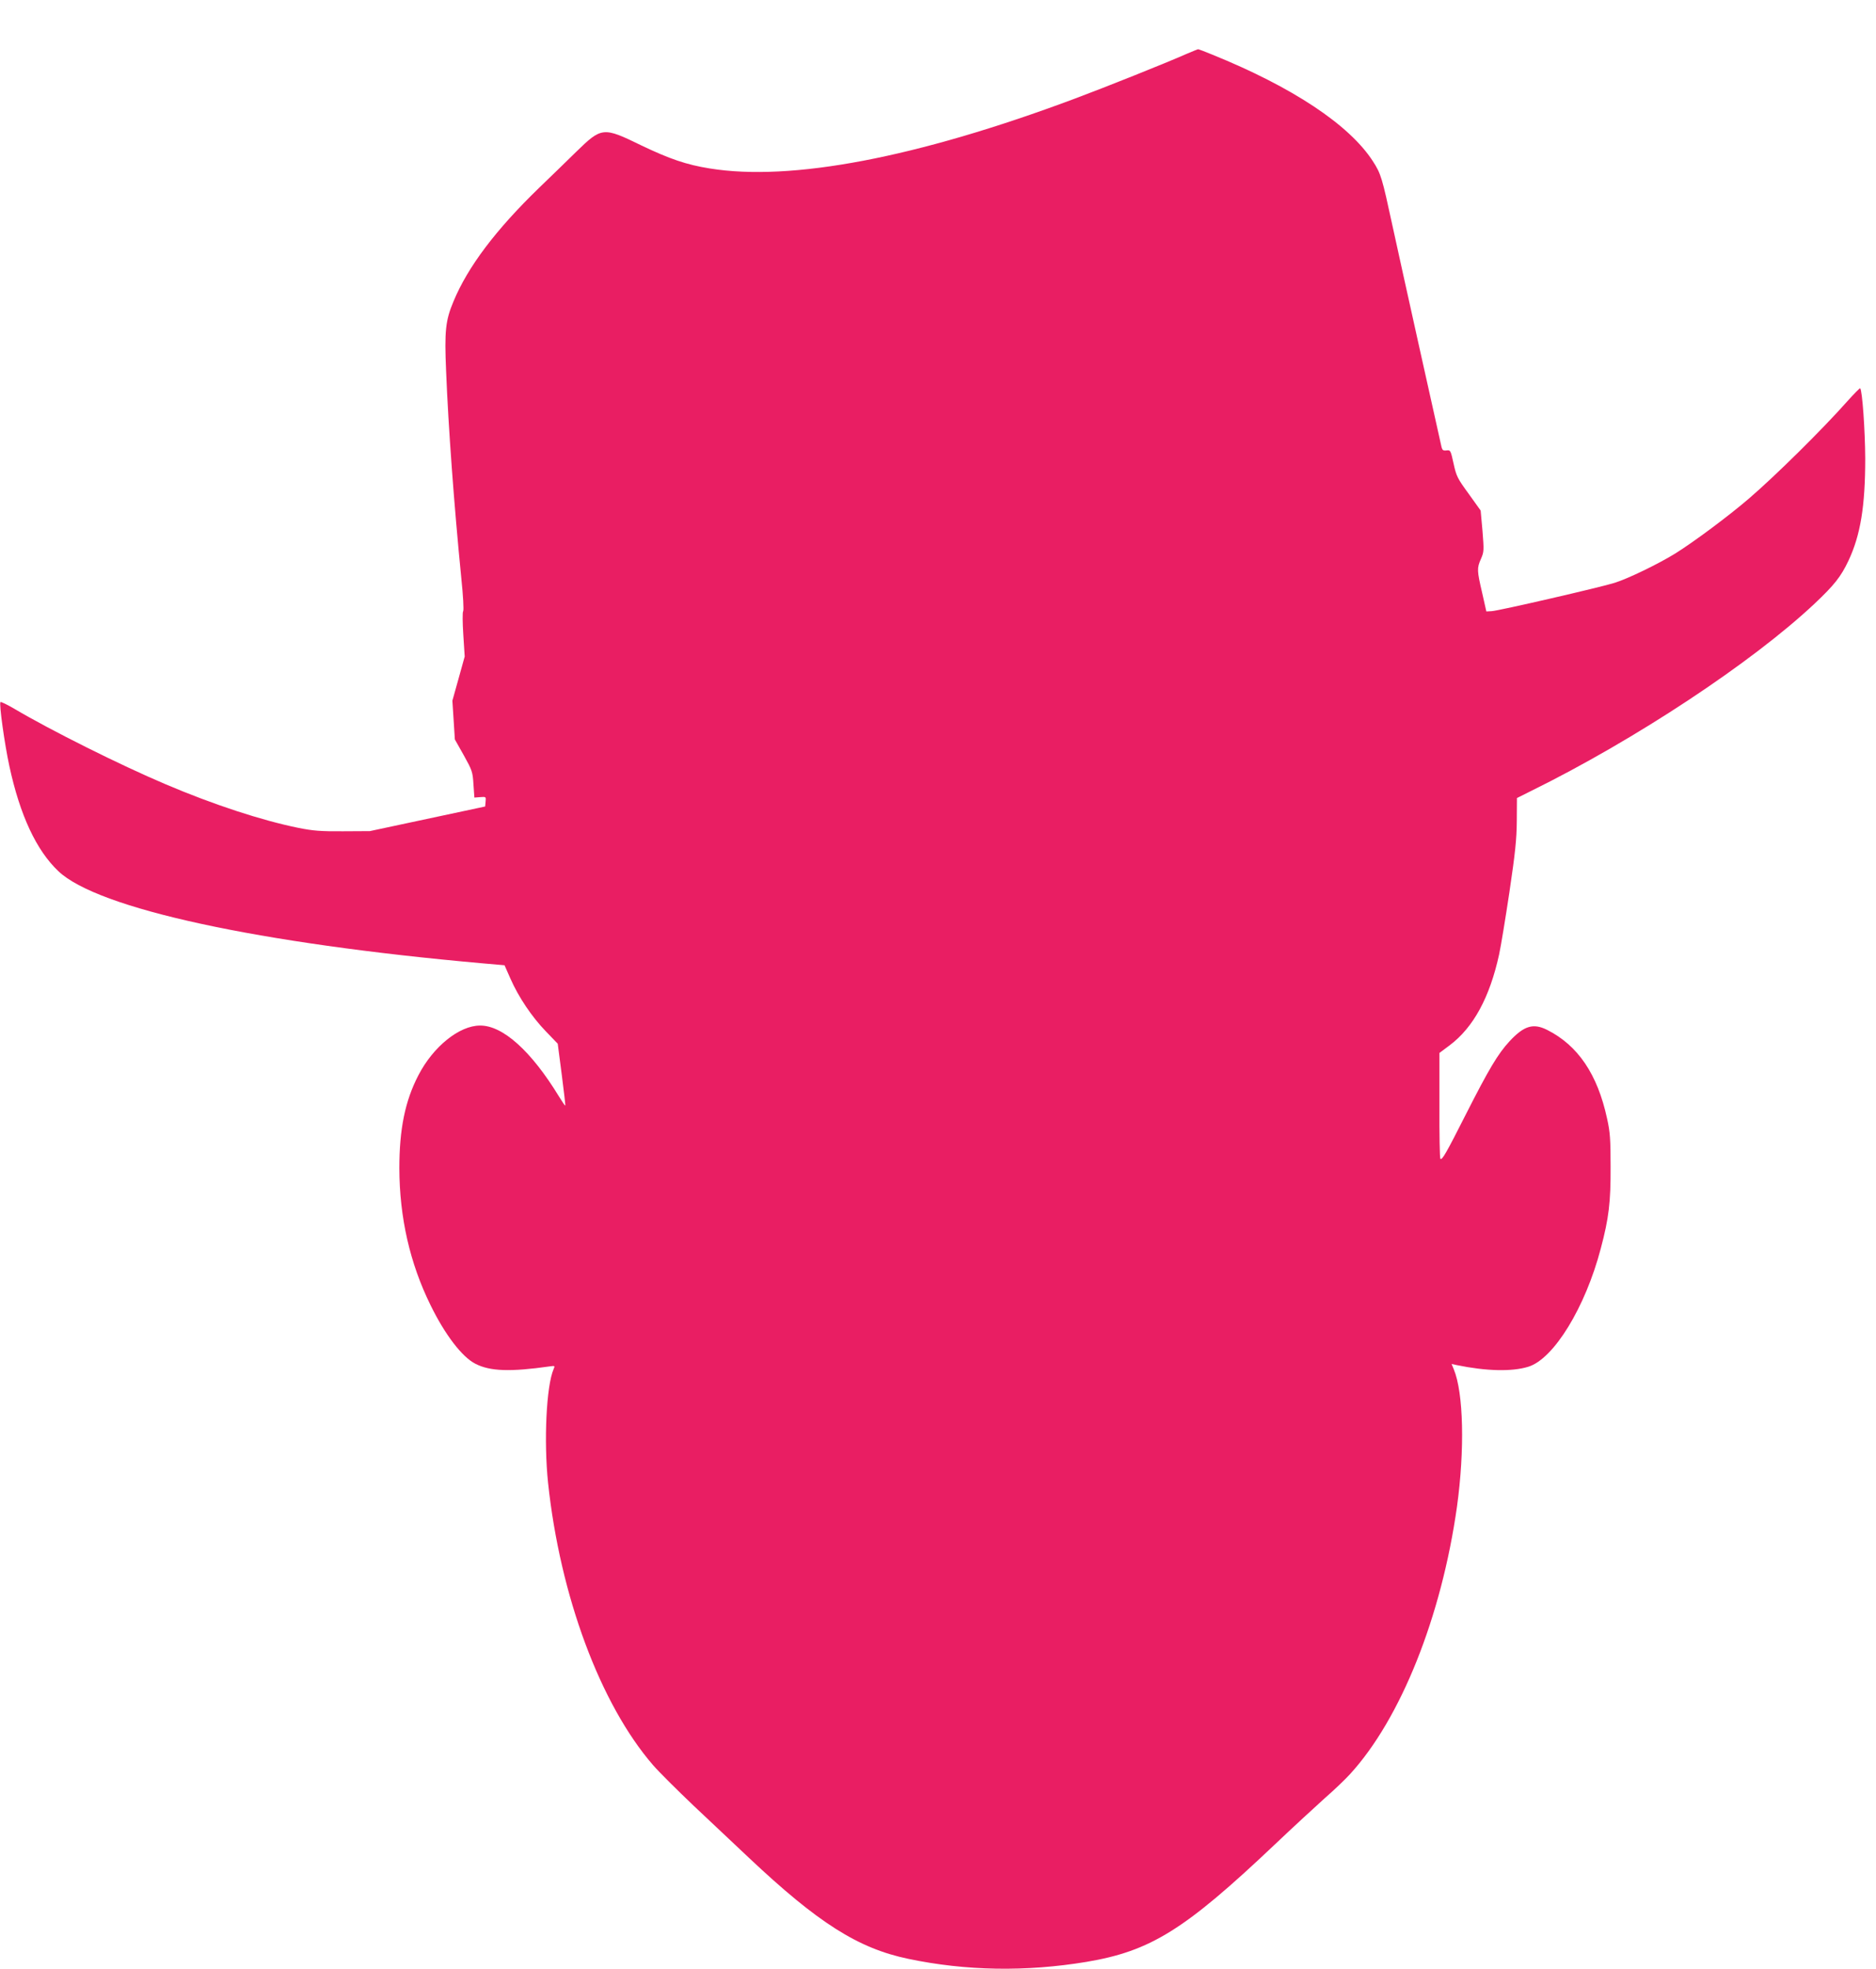 <?xml version="1.0" standalone="no"?>
<!DOCTYPE svg PUBLIC "-//W3C//DTD SVG 20010904//EN"
 "http://www.w3.org/TR/2001/REC-SVG-20010904/DTD/svg10.dtd">
<svg version="1.0" xmlns="http://www.w3.org/2000/svg"
 width="1220pt" height="1280pt" viewBox="0 0 1220 1280"
 preserveAspectRatio="xMidYMid meet">
<g transform="translate(0,1280) scale(0.1,-0.1)"
fill="#e91e63" stroke="none">
<path d="M7715 12449 c-138 -61 -534 -219 -730 -292 -1025 -383 -1841 -538
-2370 -452 -151 24 -261 62 -445 150 -248 121 -257 120 -425 -44 -55 -54 -162
-158 -239 -232 -282 -273 -464 -514 -557 -739 -52 -123 -59 -193 -48 -450 15
-372 51 -863 99 -1349 12 -113 17 -208 12 -215 -5 -6 -4 -75 1 -153 l9 -141
-40 -144 -40 -143 8 -126 8 -126 58 -103 c54 -97 58 -107 63 -189 l6 -86 38 3
c38 3 38 2 35 -29 l-3 -32 -375 -80 -375 -80 -175 -1 c-145 -1 -194 3 -289 22
-237 48 -553 151 -865 284 -293 124 -746 350 -984 491 -46 27 -86 46 -89 43
-10 -10 27 -275 58 -417 69 -319 175 -546 318 -682 256 -244 1300 -470 2764
-600 l138 -12 38 -86 c53 -121 140 -250 231 -344 l77 -80 26 -200 c14 -109 25
-201 23 -202 -2 -2 -20 25 -41 59 -180 295 -365 462 -513 461 -135 0 -305
-137 -401 -323 -87 -167 -124 -351 -124 -605 1 -319 68 -616 203 -890 94 -192
205 -337 292 -381 96 -49 227 -53 481 -17 36 5 37 5 27 -18 -47 -109 -64 -467
-36 -737 78 -737 340 -1441 683 -1837 38 -44 157 -162 263 -263 107 -101 269
-253 360 -339 449 -423 710 -589 1036 -657 376 -79 766 -85 1159 -20 417 70
638 207 1223 761 119 113 267 249 327 303 61 53 135 124 164 156 330 360 595
1023 696 1739 51 369 43 741 -21 894 l-14 34 32 -7 c193 -40 361 -44 467 -11
166 51 371 387 471 768 53 199 65 302 64 532 0 179 -3 225 -23 314 -62 287
-189 475 -390 576 -90 45 -150 27 -244 -74 -76 -82 -135 -182 -282 -471 -131
-259 -157 -304 -168 -293 -4 3 -7 160 -6 347 l0 341 67 50 c154 116 260 311
321 590 11 50 41 232 67 405 38 257 47 342 48 464 l1 148 90 45 c677 333 1440
837 1847 1220 126 119 170 174 219 278 78 166 109 353 109 665 -1 183 -19 442
-33 456 -2 2 -39 -35 -82 -83 -163 -184 -468 -485 -640 -633 -135 -116 -360
-283 -480 -358 -110 -68 -308 -164 -395 -191 -88 -28 -755 -182 -799 -184
l-35 -2 -27 120 c-34 146 -35 161 -8 222 20 46 20 54 10 181 l-12 133 -78 109
c-73 100 -80 114 -98 196 -19 86 -20 89 -46 86 -21 -3 -27 2 -32 20 -16 69
-272 1221 -320 1443 -67 310 -74 335 -127 417 -153 237 -523 482 -1047 694
-46 19 -86 34 -90 34 -3 -1 -37 -14 -76 -31z"/>
</g>
</svg>
